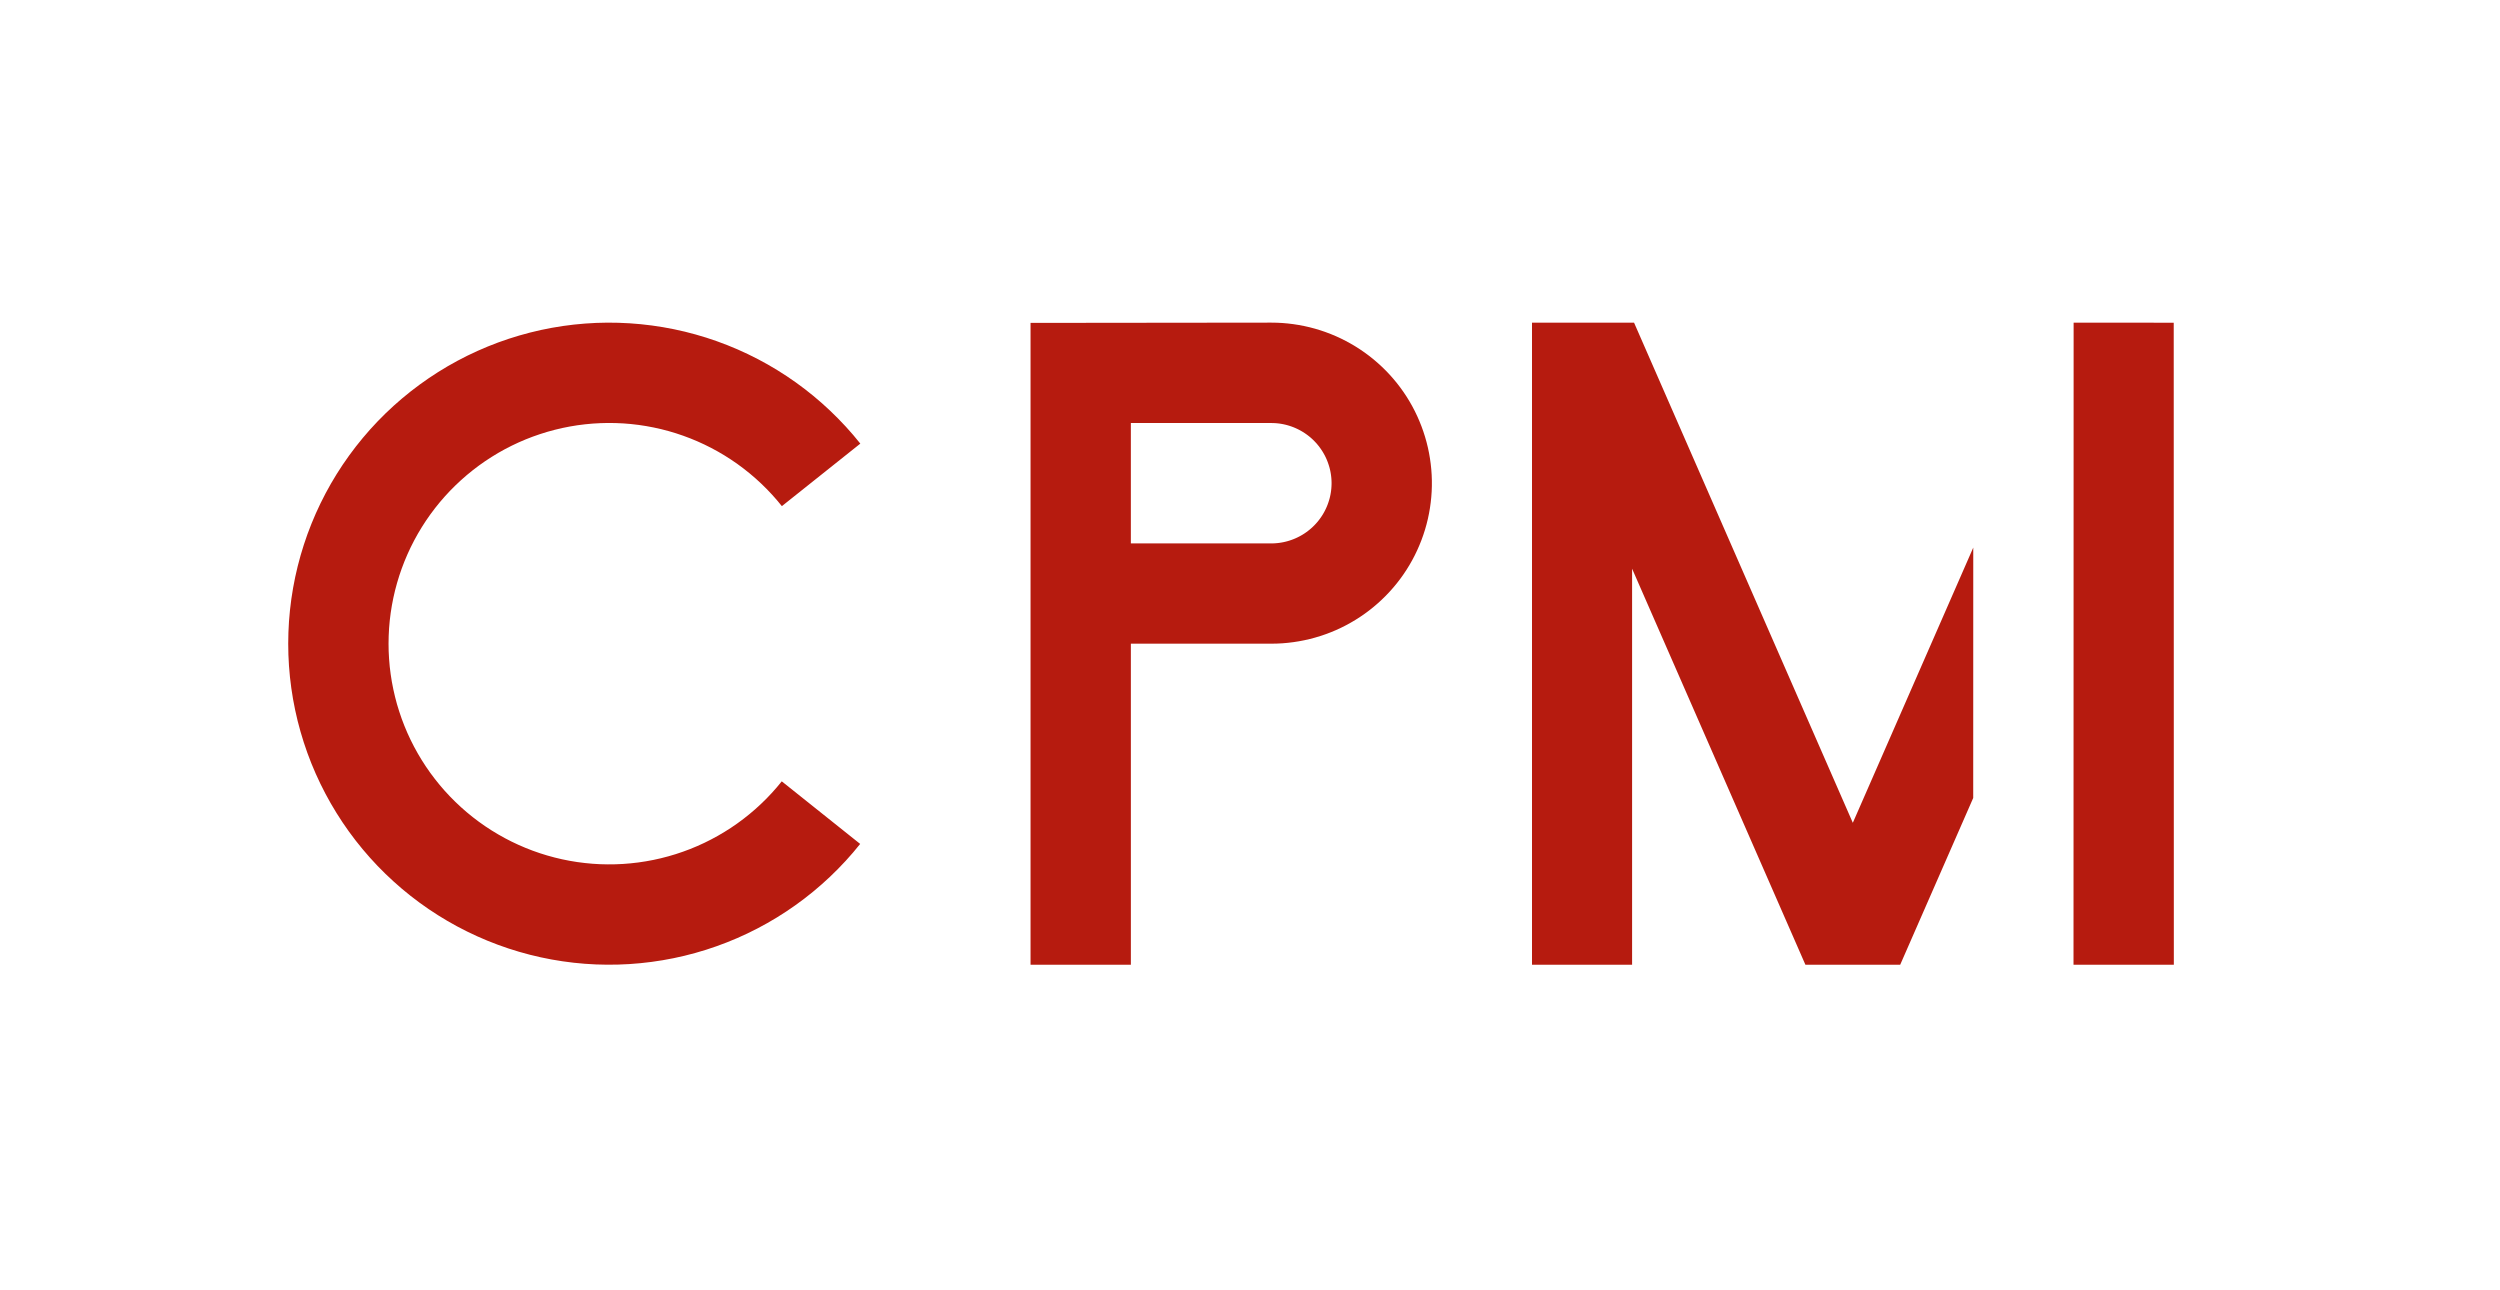 <?xml version="1.0" encoding="utf-8"?>
<!-- Generator: Adobe Illustrator 15.0.0, SVG Export Plug-In . SVG Version: 6.00 Build 0)  -->
<!DOCTYPE svg PUBLIC "-//W3C//DTD SVG 1.1//EN" "http://www.w3.org/Graphics/SVG/1.1/DTD/svg11.dtd">
<svg version="1.1" xmlns="http://www.w3.org/2000/svg" xmlns:xlink="http://www.w3.org/1999/xlink" x="0px" y="0px"
	 width="1604.26px" height="827.95px" viewBox="0 0 1604.26 827.95" enable-background="new 0 0 1604.26 827.95"
	 xml:space="preserve">
<g id="Layer_03" display="none">
	<rect display="inline" fill="#b61b0f" width="1604.26" height="827.95"/>
</g>
<g id="Layer_02">
</g>
<g id="Layer_01">
	<g id="POLYLINE_4_">
		<polygon fill="#b61b0f" points="501.66,501.39 551.97,541.55 547.41,547.07 542.66,552.43 537.72,557.61 532.61,562.63 
			527.32,567.46 521.87,572.11 516.26,576.56 510.5,580.82 504.6,584.87 498.56,588.72 492.39,592.35 486.09,595.77 479.68,598.97 
			473.17,601.94 466.55,604.68 459.85,607.19 453.06,609.47 446.19,611.51 439.26,613.31 432.27,614.87 425.23,616.18 
			418.15,617.25 411.03,618.07 403.89,618.65 396.74,618.97 389.58,619.05 382.42,618.88 375.27,618.46 368.14,617.79 
			361.03,616.87 353.97,615.71 346.95,614.3 339.98,612.65 333.07,610.75 326.23,608.62 319.47,606.25 312.8,603.65 306.22,600.82 
			299.75,597.76 293.38,594.48 287.13,590.98 281.01,587.26 275.02,583.34 269.17,579.2 263.47,574.87 257.92,570.34 252.54,565.62 
			247.32,560.72 242.27,555.64 237.4,550.38 232.72,544.96 228.23,539.38 223.94,533.65 219.85,527.77 215.97,521.75 212.29,515.6 
			208.84,509.33 205.6,502.94 202.59,496.45 199.8,489.85 197.25,483.16 194.93,476.38 192.85,469.53 191,462.61 189.4,455.63 
			188.04,448.6 186.93,441.52 186.06,434.41 185.44,427.28 185.07,420.13 184.95,412.97 185.08,405.81 185.45,398.65 186.08,391.52 
			186.95,384.41 188.07,377.34 189.43,370.31 191.04,363.33 192.89,356.41 194.98,349.56 197.3,342.78 199.86,336.1 202.65,329.5 
			205.67,323 208.91,316.62 212.37,310.35 216.05,304.2 219.94,298.19 224.04,292.31 228.33,286.59 232.83,281.01 237.51,275.59 
			242.38,270.34 247.43,265.26 252.66,260.36 258.05,255.65 263.6,251.13 269.31,246.8 275.16,242.67 281.15,238.75 287.28,235.03 
			293.53,231.54 299.89,228.26 306.37,225.21 312.95,222.38 319.63,219.78 326.39,217.42 333.23,215.3 340.14,213.41 347.11,211.76 
			354.13,210.36 361.2,209.2 368.3,208.29 375.43,207.63 382.58,207.21 389.74,207.04 396.9,207.13 404.06,207.46 411.19,208.04 
			418.31,208.87 425.39,209.94 432.43,211.26 439.42,212.82 446.35,214.63 453.21,216.67 460,218.96 466.7,221.47 473.32,224.22 
			479.83,227.2 486.24,230.4 492.53,233.82 498.7,237.46 504.74,241.31 510.64,245.37 516.39,249.63 522,254.09 527.44,258.74 
			532.72,263.58 537.83,268.6 542.77,273.79 547.52,279.15 552.07,284.67 501.73,324.79 498.59,320.99 495.33,317.31 491.94,313.74 
			488.42,310.29 484.79,306.96 481.05,303.77 477.19,300.7 473.24,297.77 469.18,294.98 465.03,292.33 460.79,289.83 456.46,287.48 
			452.06,285.28 447.58,283.23 443.03,281.34 438.42,279.61 433.76,278.04 429.04,276.63 424.27,275.39 419.47,274.32 
			414.63,273.41 409.76,272.67 404.87,272.1 399.96,271.7 395.04,271.48 390.12,271.42 385.2,271.54 380.28,271.82 375.38,272.28 
			370.5,272.9 365.64,273.7 360.81,274.66 356.02,275.8 351.27,277.09 346.57,278.56 341.92,280.18 337.33,281.96 332.8,283.91 
			328.35,286.01 323.97,288.26 319.68,290.66 315.47,293.22 311.35,295.91 307.32,298.75 303.4,301.73 299.58,304.84 295.88,308.08 
			292.29,311.45 288.81,314.94 285.46,318.55 282.24,322.27 279.15,326.11 276.2,330.04 273.38,334.08 270.71,338.22 268.18,342.44 
			265.8,346.75 263.57,351.14 261.5,355.61 259.58,360.14 257.82,364.74 256.22,369.4 254.79,374.11 253.51,378.87 252.41,383.66 
			251.47,388.5 250.7,393.36 250.1,398.25 249.67,403.15 249.42,408.07 249.33,412.99 249.41,417.91 249.67,422.83 250.09,427.74 
			250.69,432.62 251.45,437.49 252.39,442.32 253.49,447.12 254.75,451.88 256.19,456.59 257.78,461.25 259.54,465.85 
			261.45,470.39 263.52,474.85 265.75,479.24 268.13,483.56 270.65,487.78 273.32,491.92 276.13,495.96 279.09,499.9 282.17,503.74 
			285.39,507.47 288.74,511.08 292.21,514.57 295.79,517.94 299.5,521.19 303.31,524.3 307.23,527.28 311.25,530.12 315.37,532.82 
			319.58,535.37 323.87,537.78 328.25,540.04 332.7,542.14 337.23,544.09 341.81,545.88 346.46,547.51 351.16,548.97 355.91,550.27 
			360.7,551.41 365.53,552.38 370.39,553.18 375.27,553.8 380.17,554.27 385.09,554.56 390.01,554.67 394.93,554.62 399.85,554.4 
			404.76,554 409.65,553.44 414.52,552.7 419.36,551.8 424.16,550.73 428.93,549.49 433.65,548.09 438.32,546.52 442.93,544.8 
			447.48,542.91 451.96,540.87 456.36,538.67 460.69,536.32 464.93,533.82 469.09,531.18 473.15,528.39 477.11,525.46 480.96,522.4 
			484.71,519.21 488.34,515.88 491.86,512.44 495.25,508.87 498.52,505.19 		"/>
	</g>
	<path fill="#b61b0f" d="M918.71,304.71l-0.25-3.55l-0.37-3.54l-0.49-3.52l-0.61-3.5l-0.73-3.48l-0.85-3.45l-0.97-3.42l-1.09-3.39
		l-1.2-3.35l-1.32-3.3l-1.43-3.26l-1.54-3.2l-1.65-3.15l-1.76-3.09l-1.87-3.03l-1.97-2.96l-2.07-2.89l-2.17-2.82l-2.27-2.74
		l-2.36-2.66l-2.45-2.58l-2.54-2.49l-2.62-2.4l-2.7-2.31l-2.78-2.22l-2.86-2.12l-2.93-2.02l-3-1.92l-3.06-1.81l-3.12-1.71l-3.17-1.6
		l-3.23-1.49l-3.28-1.37l-3.33-1.26l-3.37-1.15l-3.41-1.03l-3.44-0.91l-3.47-0.79l-3.49-0.67l-3.51-0.55l-3.53-0.43l-3.54-0.31
		l-3.55-0.18l-3.56-0.06l-154.5,0.17v411.85h64.38V413.05h90.13l3.56-0.06l3.55-0.18l3.54-0.31l3.53-0.43l3.51-0.55l3.49-0.67
		l3.47-0.79l3.44-0.91l3.41-1.03l3.37-1.14l3.33-1.26l3.28-1.37l3.23-1.49l3.17-1.6l3.12-1.71l3.06-1.81l3-1.92l2.93-2.02l2.86-2.12
		l2.78-2.22l2.7-2.31l2.62-2.4l2.54-2.49l2.45-2.58l2.36-2.66l2.27-2.74l2.17-2.82l2.07-2.89l1.97-2.96l1.87-3.03l1.76-3.09
		l1.65-3.15l1.54-3.2l1.43-3.25l1.32-3.3l1.2-3.34l1.09-3.39l0.97-3.42l0.85-3.45l0.73-3.48l0.61-3.5l0.49-3.52l0.37-3.54l0.25-3.55
		l0.12-3.55v-3.56L918.71,304.71z M854.47,310.71l-0.05,1.33l-0.09,1.33l-0.14,1.33l-0.18,1.32l-0.23,1.31l-0.27,1.31l-0.32,1.29
		l-0.37,1.28l-0.41,1.27l-0.45,1.26l-0.49,1.24l-0.54,1.22l-0.58,1.2l-0.62,1.18l-0.66,1.16l-0.7,1.13l-0.74,1.11l-0.78,1.08
		l-0.81,1.06l-0.85,1.03l-0.89,1l-0.92,0.97l-0.95,0.93l-0.98,0.9l-1.02,0.87l-1.04,0.83l-1.07,0.8l-1.1,0.76l-1.12,0.72l-1.15,0.68
		l-1.17,0.64l-1.19,0.6l-1.21,0.56l-1.23,0.52l-1.25,0.47l-1.26,0.43l-1.28,0.39l-1.29,0.34l-1.3,0.3l-1.31,0.25l-1.32,0.21
		l-1.33,0.16l-1.33,0.12l-1.33,0.07l-1.33,0.02h-90.13v-77.25h90.13l1.33,0.02l1.33,0.07l1.33,0.11l1.33,0.16l1.32,0.21l1.31,0.25
		l1.3,0.3l1.29,0.34l1.28,0.39l1.26,0.43l1.25,0.47l1.23,0.52l1.21,0.56l1.19,0.6l1.17,0.64l1.15,0.68l1.12,0.72l1.1,0.76l1.07,0.79
		l1.04,0.83l1.02,0.87l0.98,0.9l0.95,0.94l0.92,0.97l0.89,1l0.85,1.03l0.81,1.06l0.78,1.08l0.74,1.11l0.7,1.13l0.66,1.16l0.62,1.18
		l0.58,1.2l0.54,1.22l0.49,1.24l0.45,1.26l0.41,1.27l0.37,1.28l0.32,1.29l0.27,1.31l0.23,1.31l0.18,1.32l0.14,1.33l0.09,1.33
		l0.05,1.33V310.71z"/>
	<g id="POLYLINE_2_">
		<polygon fill="#b61b0f" points="1219.37,619.06 1158.53,619.06 1047.32,364.93 1047.32,619.06 983.09,619.06 983.09,207.04 
			1048.57,207.04 1188.96,528 1266.25,351.39 1266.22,512.06 		"/>
	</g>
	<g id="POLYLINE_1_">
		<polygon fill="#b61b0f" points="1394.96,619.09 1394.89,207.08 1330.65,207.07 1330.58,619.08 		"/>
	</g>
</g>
</svg>
